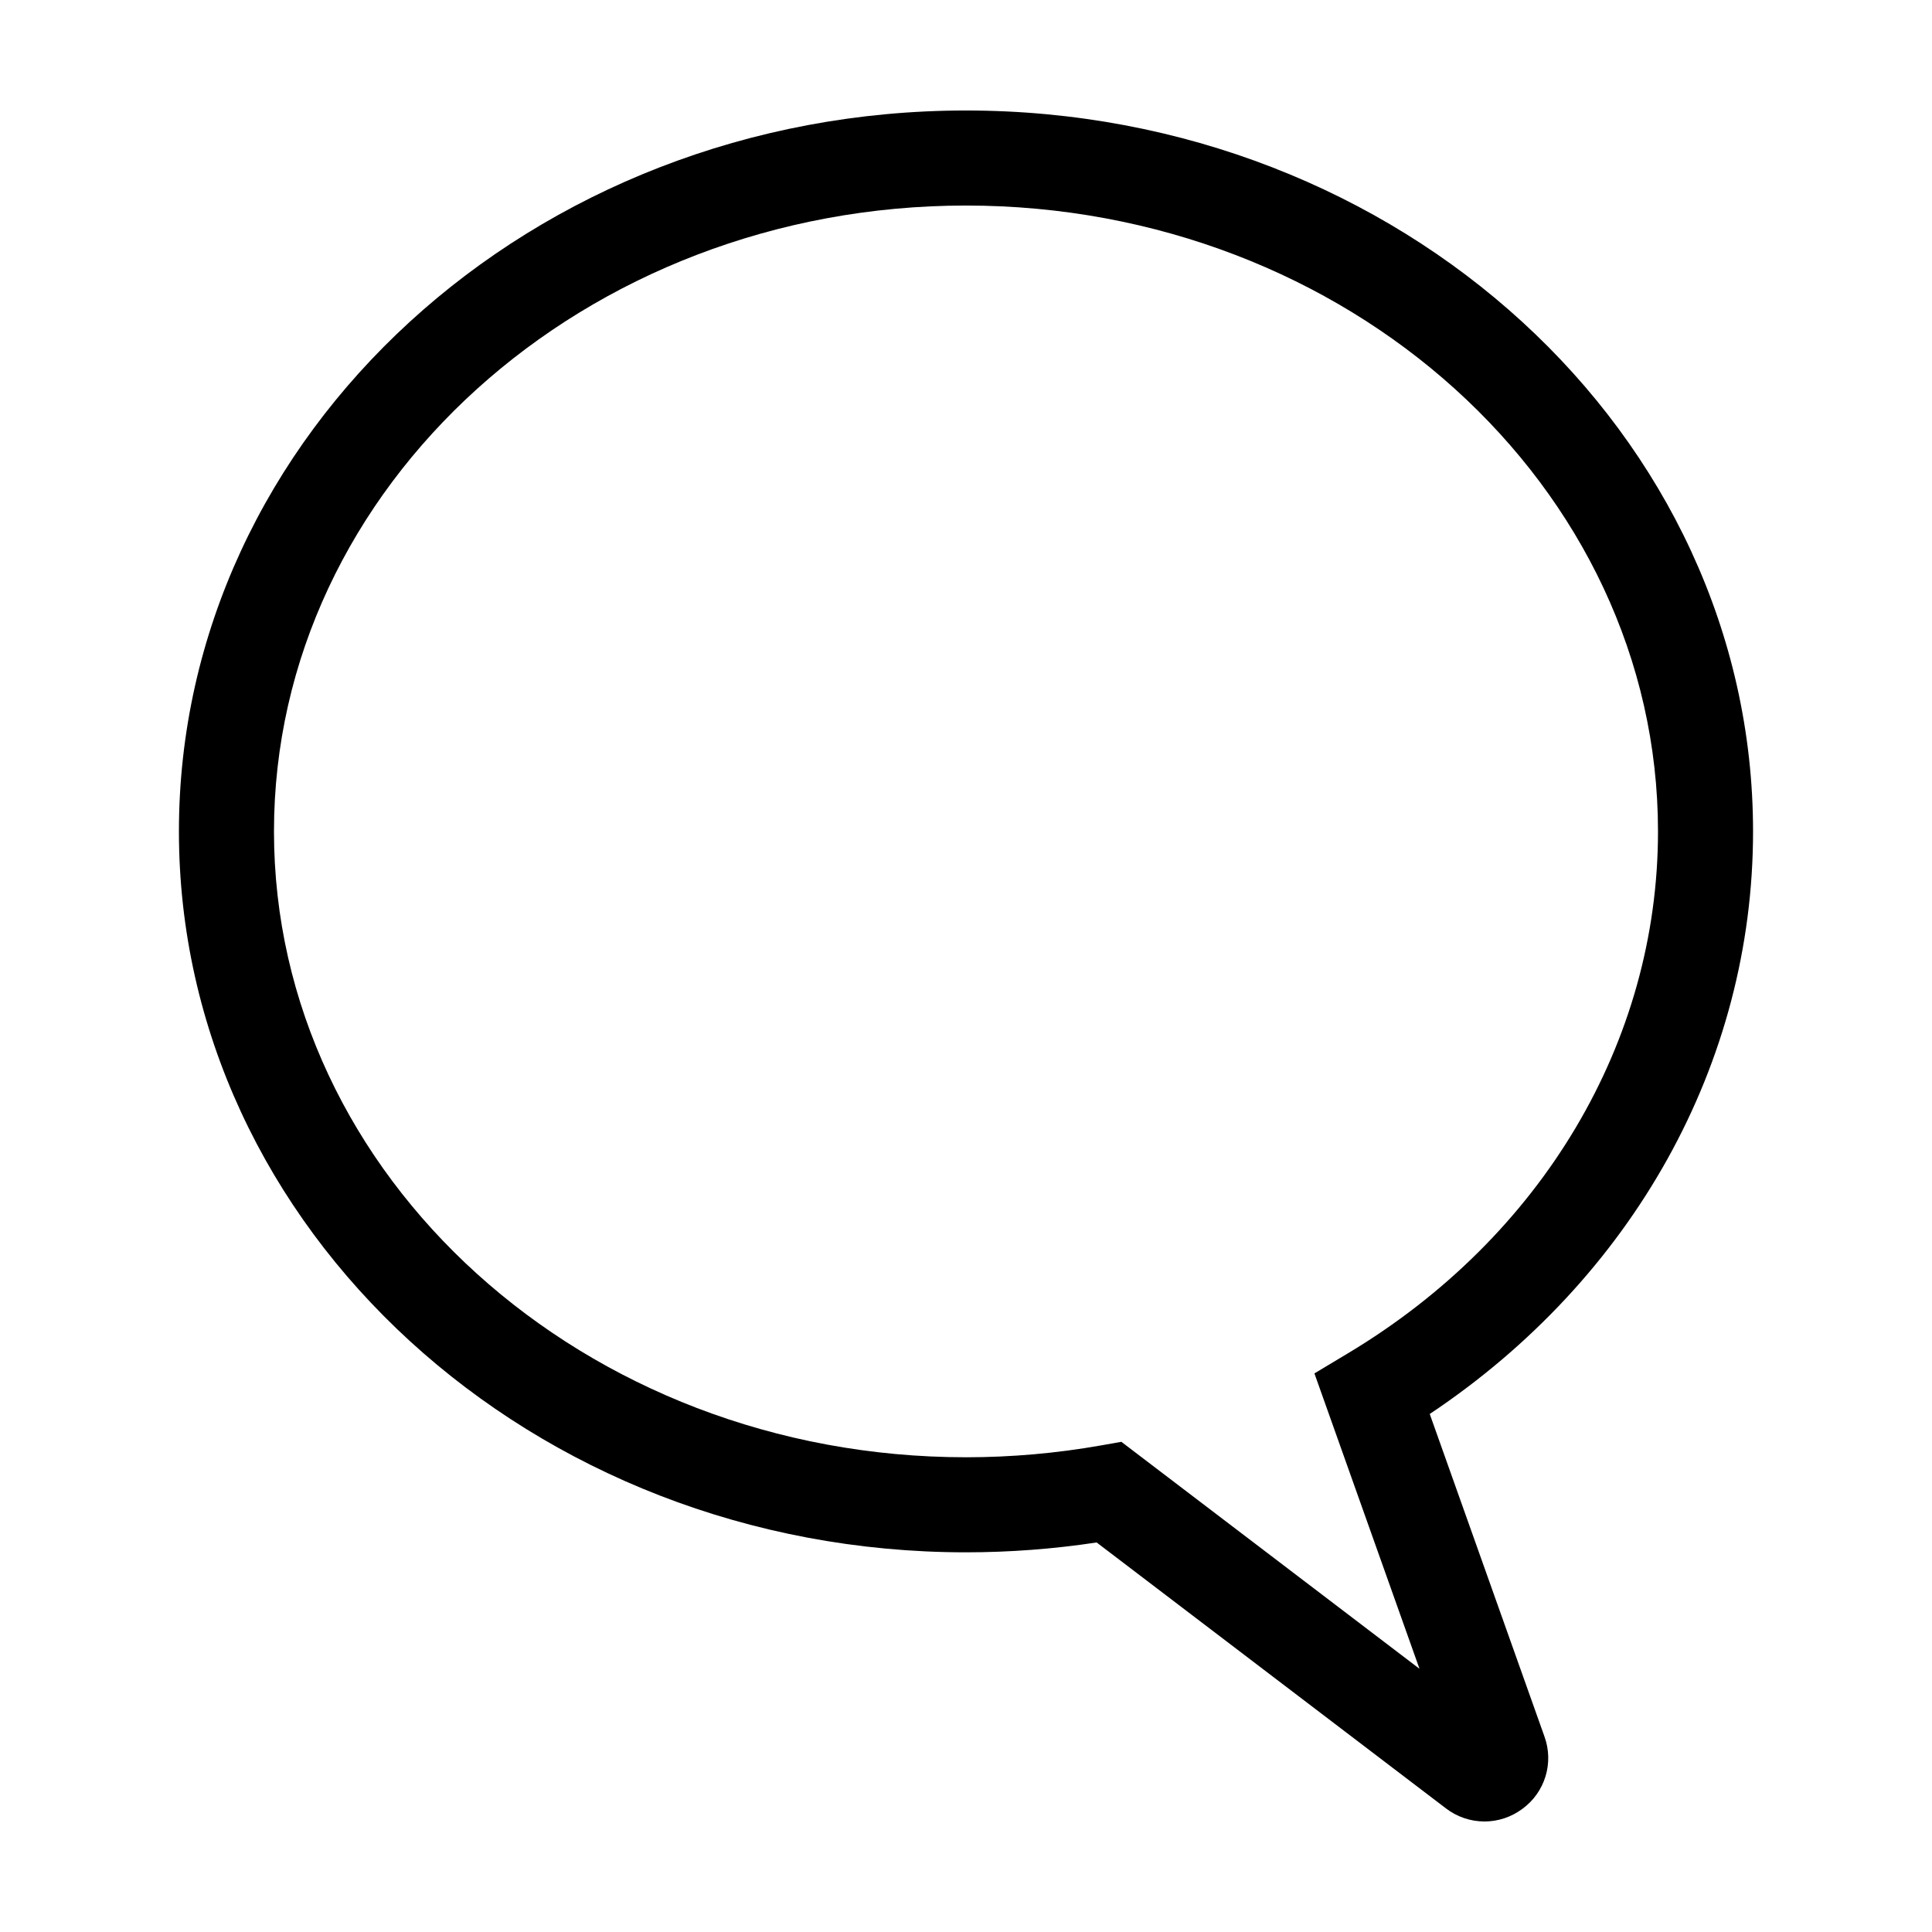 <?xml version="1.0" encoding="UTF-8"?>
<!-- The Best Svg Icon site in the world: iconSvg.co, Visit us! https://iconsvg.co -->
<svg fill="#000000" width="800px" height="800px" version="1.1" viewBox="144 144 512 512" xmlns="http://www.w3.org/2000/svg">
 <path d="m537.39 626.71c-3.691-0.004-7.273-1.223-10.199-3.469l-92.57-70.473c-11.461 1.734-23.035 2.609-34.625 2.613-115.01 0-208.58-85.703-208.58-191.05-0.004-105.35 93.566-191.05 208.58-191.05 115.01 0 208.58 85.703 208.58 191.05 0 61.434-31.832 118.44-85.68 154.39l30.387 85.441c1.246 3.406 1.352 7.121 0.293 10.59-1.055 3.469-3.215 6.496-6.148 8.625-2.902 2.164-6.422 3.332-10.039 3.336zm-7.852-14.148 0.059 0.16zm-88.367-86.469 79.008 60.152-27.844-78.281 8.852-5.305c51.469-30.855 82.199-82.566 82.199-138.33 0-91.453-82.27-165.86-183.39-165.86-101.12 0-183.39 74.402-183.39 165.86 0 91.457 82.27 165.86 183.39 165.86v0.004c11.98-0.004 23.941-1.051 35.742-3.137z"/>
</svg>